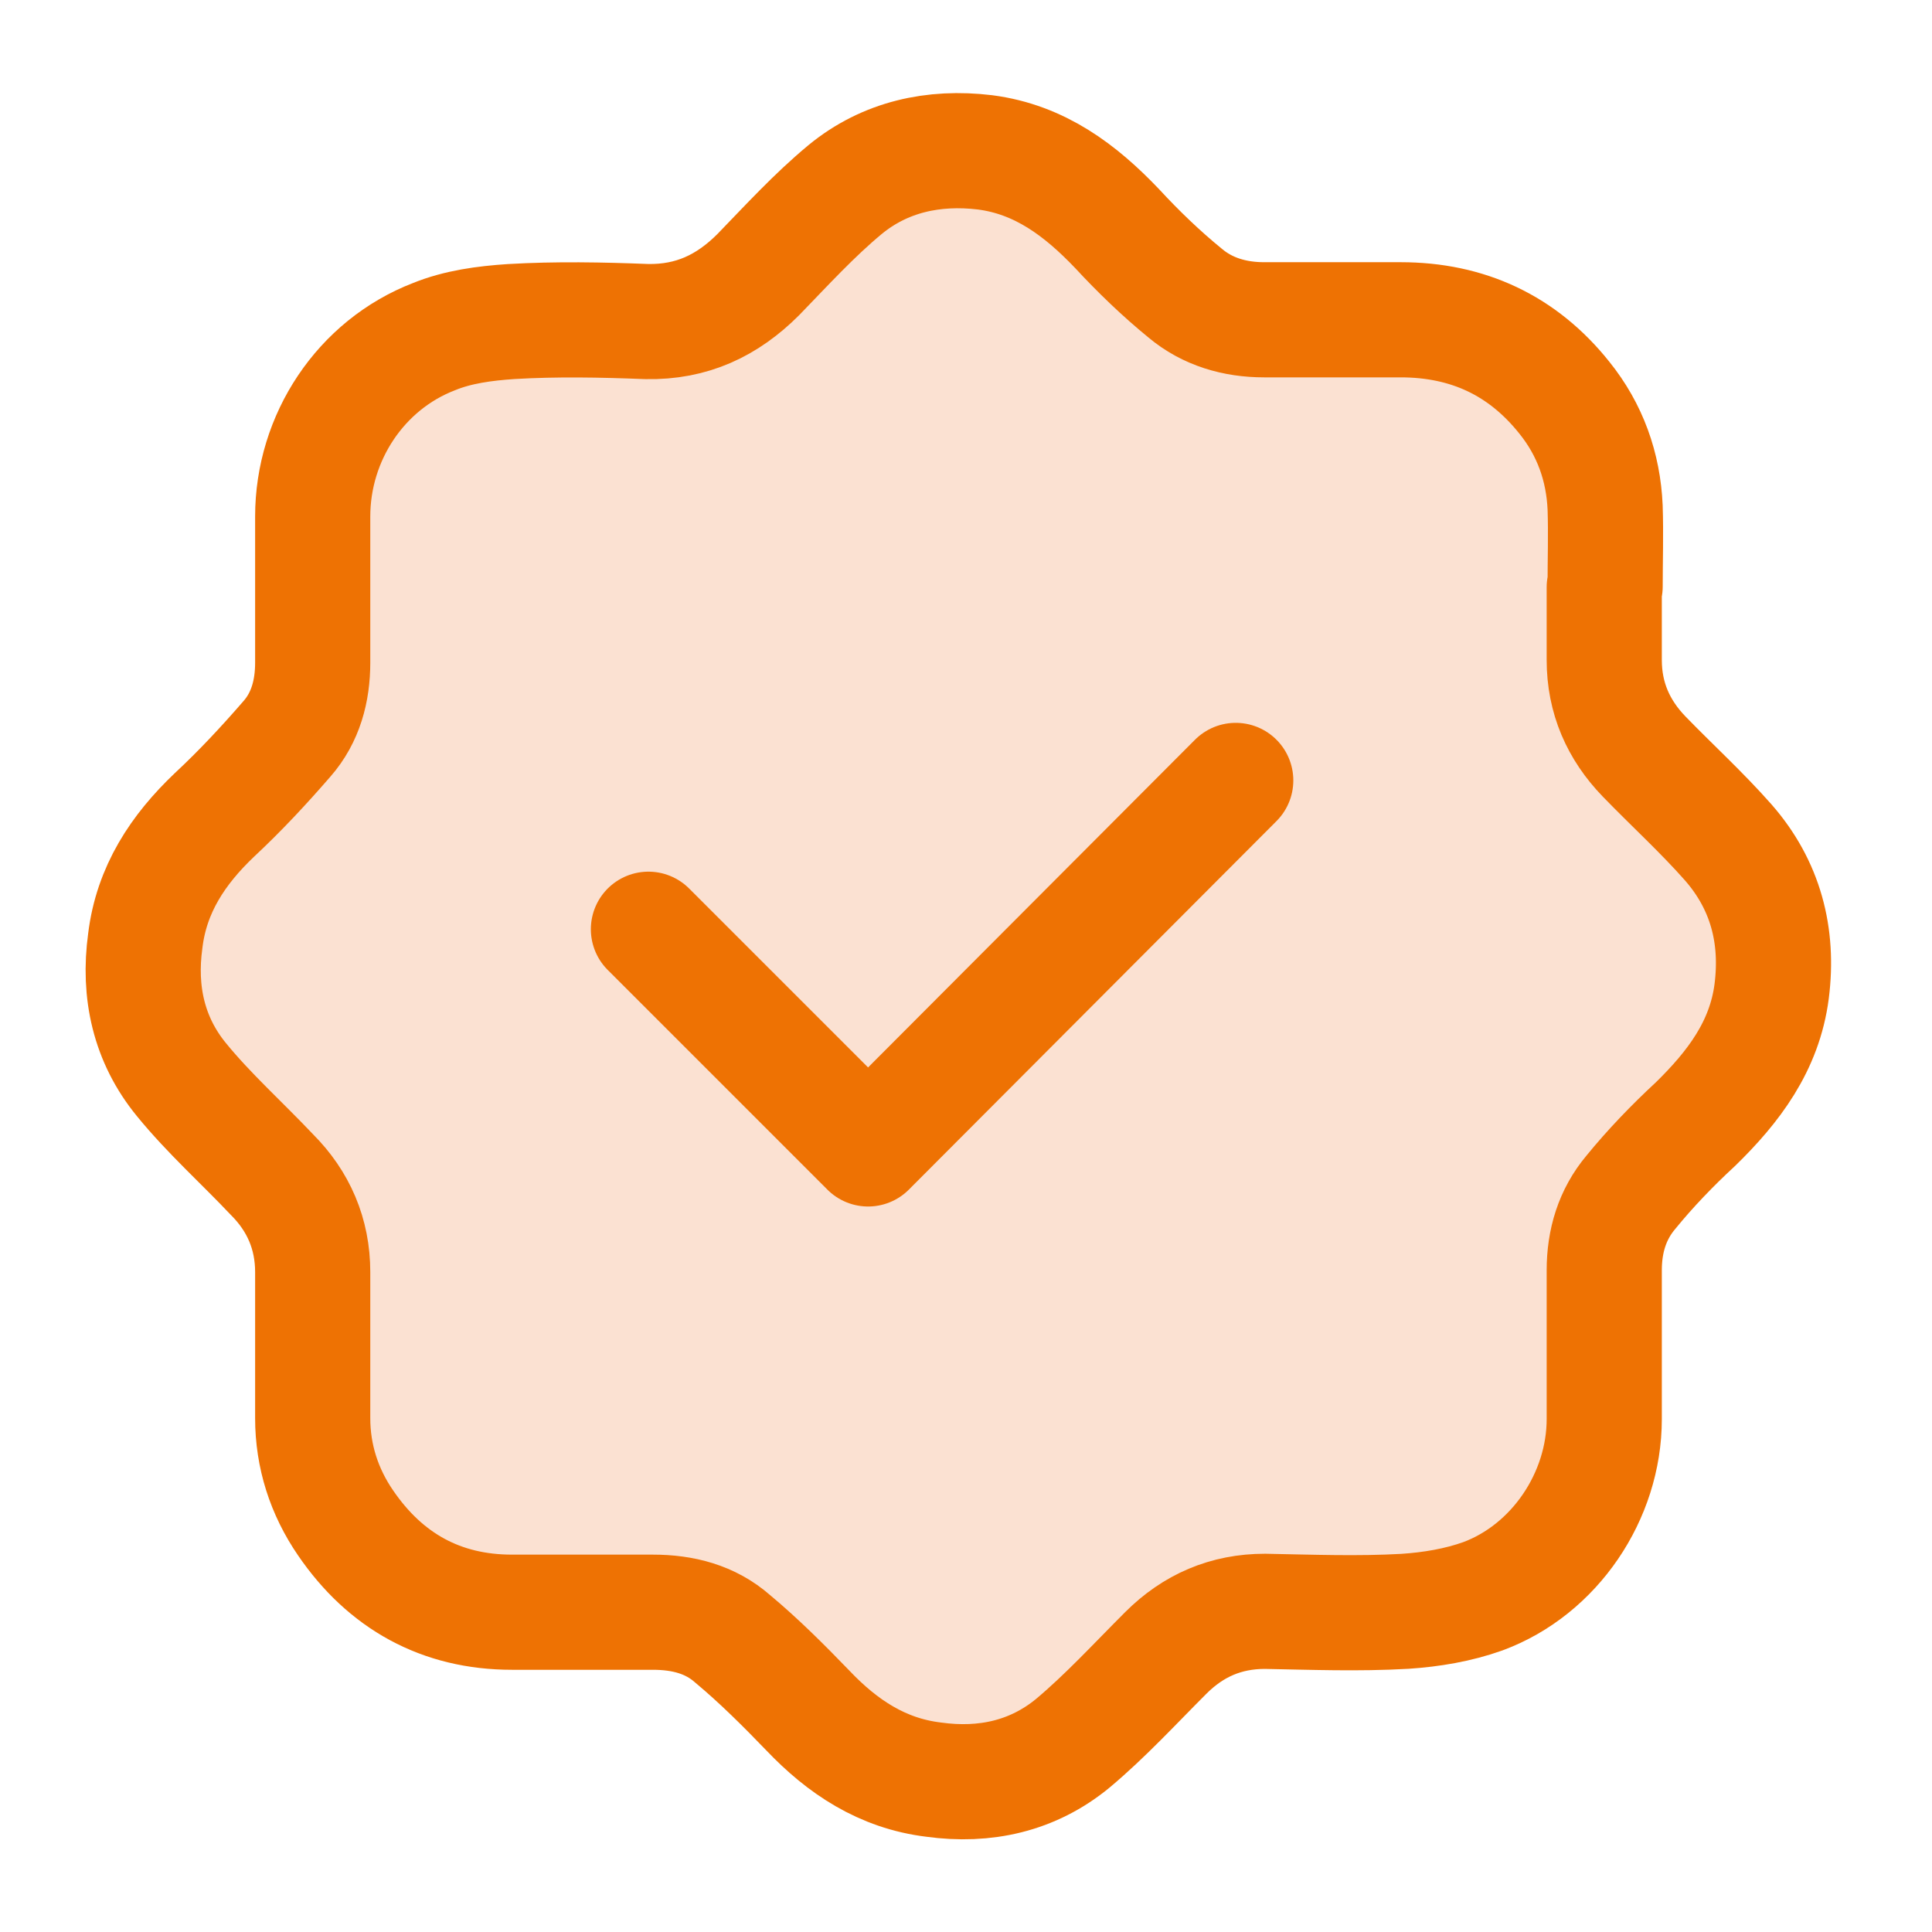 <?xml version="1.0" encoding="UTF-8"?>
<svg id="Laag_1" data-name="Laag 1" xmlns="http://www.w3.org/2000/svg" viewBox="0 0 21.81 21.81">
  <defs>
    <style>
      .cls-1 {
        fill: #fbe1d2;
      }

      .cls-1, .cls-2 {
        stroke: #ee7203;
        stroke-linecap: round;
        stroke-linejoin: round;
        stroke-width: 1.3px;
      }

      .cls-2 {
        fill: none;
      }
    </style>
  </defs>
  <path class="cls-1" d="M18.11,6.63c0,.27,0,.55,0,.82,0,.43.16.79.45,1.09.32.33.65.63.95.97.42.48.57,1.05.49,1.68-.08.62-.43,1.08-.86,1.5-.26.24-.51.5-.73.77-.21.25-.3.55-.3.88,0,.56,0,1.12,0,1.68,0,.87-.56,1.7-1.37,2-.28.1-.58.15-.88.17-.53.03-1.05.01-1.58,0-.44,0-.81.16-1.12.47-.35.35-.68.71-1.05,1.02-.45.37-.99.49-1.57.41-.58-.07-1.03-.37-1.42-.78-.27-.28-.55-.56-.85-.81-.25-.22-.56-.3-.9-.3-.53,0-1.06,0-1.59,0-.8,0-1.43-.35-1.88-1.01-.24-.35-.37-.75-.37-1.18,0-.55,0-1.1,0-1.65,0-.43-.16-.8-.46-1.1-.34-.36-.71-.69-1.02-1.07-.37-.45-.49-.99-.41-1.57.07-.58.37-1.03.78-1.42.29-.27.56-.56.82-.86.21-.24.29-.54.29-.86,0-.55,0-1.1,0-1.65,0-.89.54-1.71,1.37-2.03.27-.11.57-.15.87-.17.51-.03,1.02-.02,1.53,0,.51.01.91-.18,1.26-.53.32-.33.63-.67.98-.96.45-.37,1-.49,1.58-.42.62.08,1.08.43,1.49.86.24.26.5.51.77.73.25.21.56.3.89.3.51,0,1.03,0,1.54,0,.76,0,1.38.29,1.85.88.29.36.44.78.46,1.24.01.3,0,.59,0,.89,0,0,0,0,0,0Z"/>
  <polyline class="cls-2" points="13.95 8.81 9.8 12.97 7.32 10.49"/>
</svg>